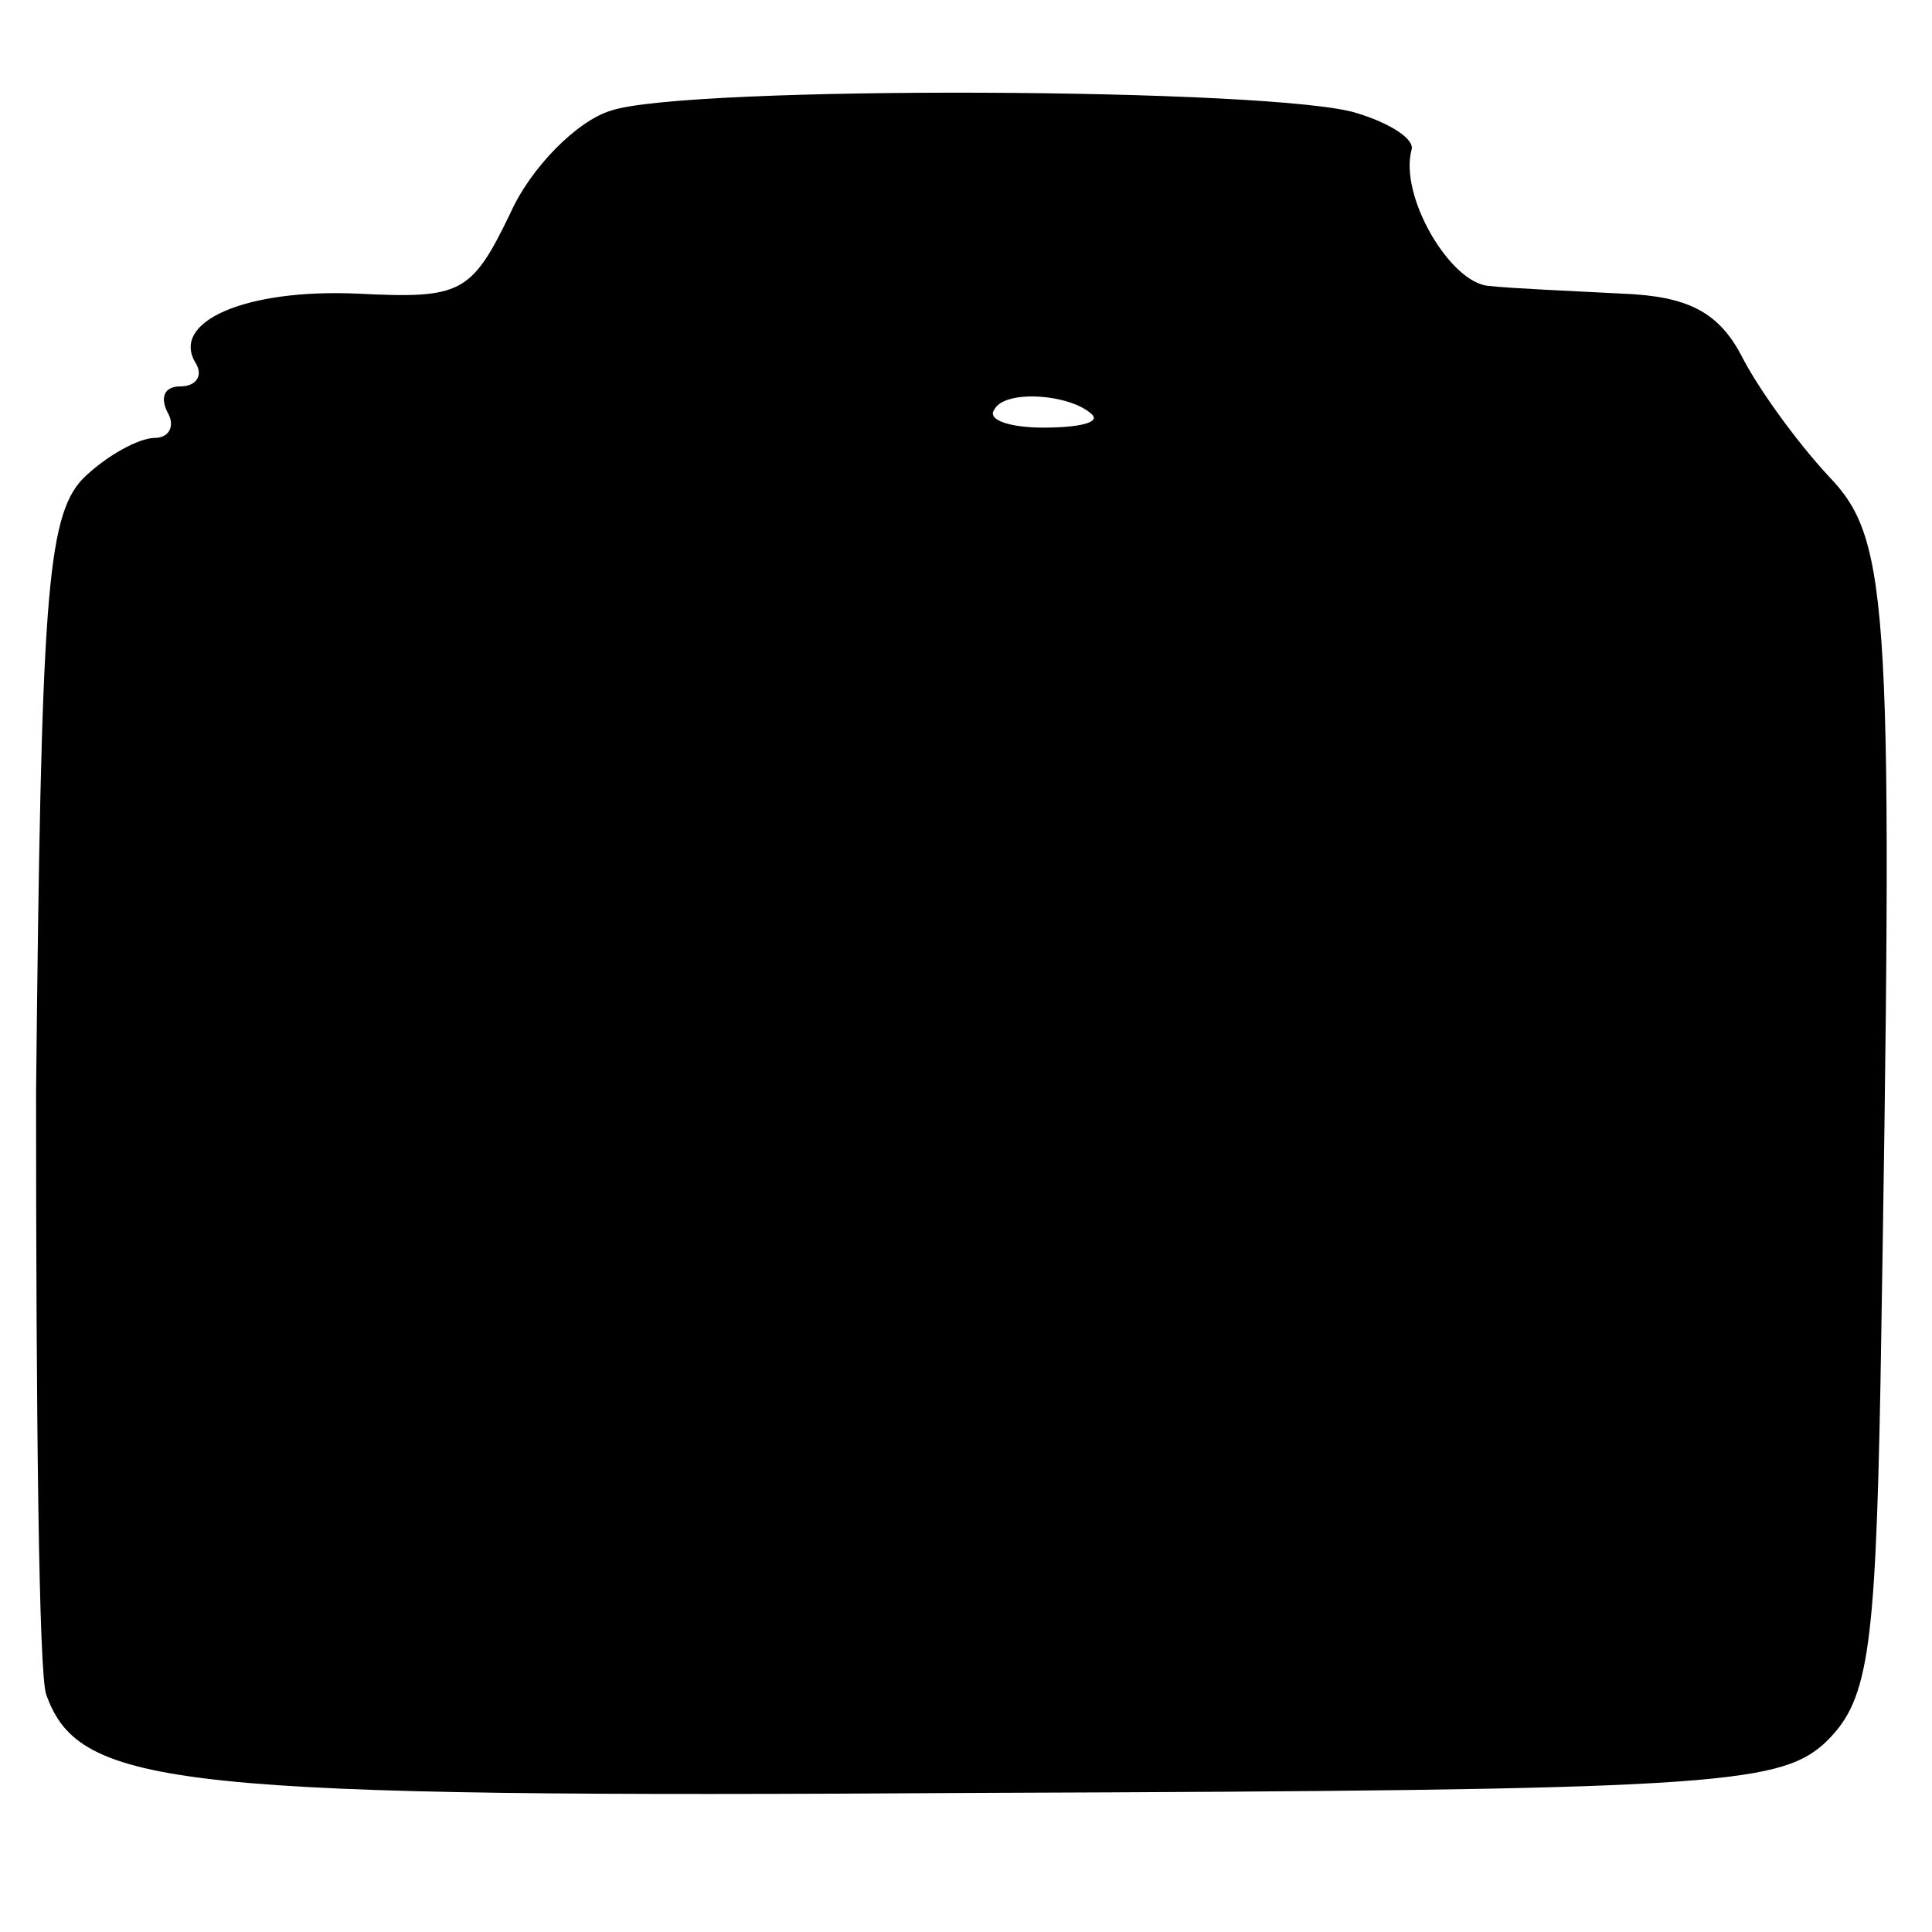 <?xml version="1.0" standalone="no"?>
<!DOCTYPE svg PUBLIC "-//W3C//DTD SVG 20010904//EN"
 "http://www.w3.org/TR/2001/REC-SVG-20010904/DTD/svg10.dtd">
<svg version="1.0" xmlns="http://www.w3.org/2000/svg"
 width="75pt" height="75pt" viewBox="0 0 75 75"
 preserveAspectRatio="xMidYMid meet">
<g transform="translate(0,75) scale(0.1,-0.1)"
fill="#000000" stroke="none">
<path d="M237 707 c-13 -4 -31 -22 -39 -40 -15 -31 -19 -33 -59 -31 -44 2 -73
-11 -63 -27 3 -5 0 -9 -6 -9 -6 0 -8 -4 -5 -10 3 -5 1 -10 -5 -10 -6 0 -19 -7
-28 -16 -14 -15 -16 -48 -18 -238 0 -122 1 -227 4 -234 13 -36 50 -40 363 -38
281 1 309 3 327 19 17 16 20 33 22 140 5 302 4 327 -20 352 -13 14 -28 35 -34
47 -9 17 -21 23 -46 24 -19 1 -43 2 -52 3 -15 1 -35 35 -30 53 1 4 -8 10 -21
14 -30 10 -261 11 -290 1z m187 -118 c3 -3 -5 -5 -19 -5 -13 0 -22 3 -19 7 4
8 30 6 38 -2z"/>
</g>
</svg>
